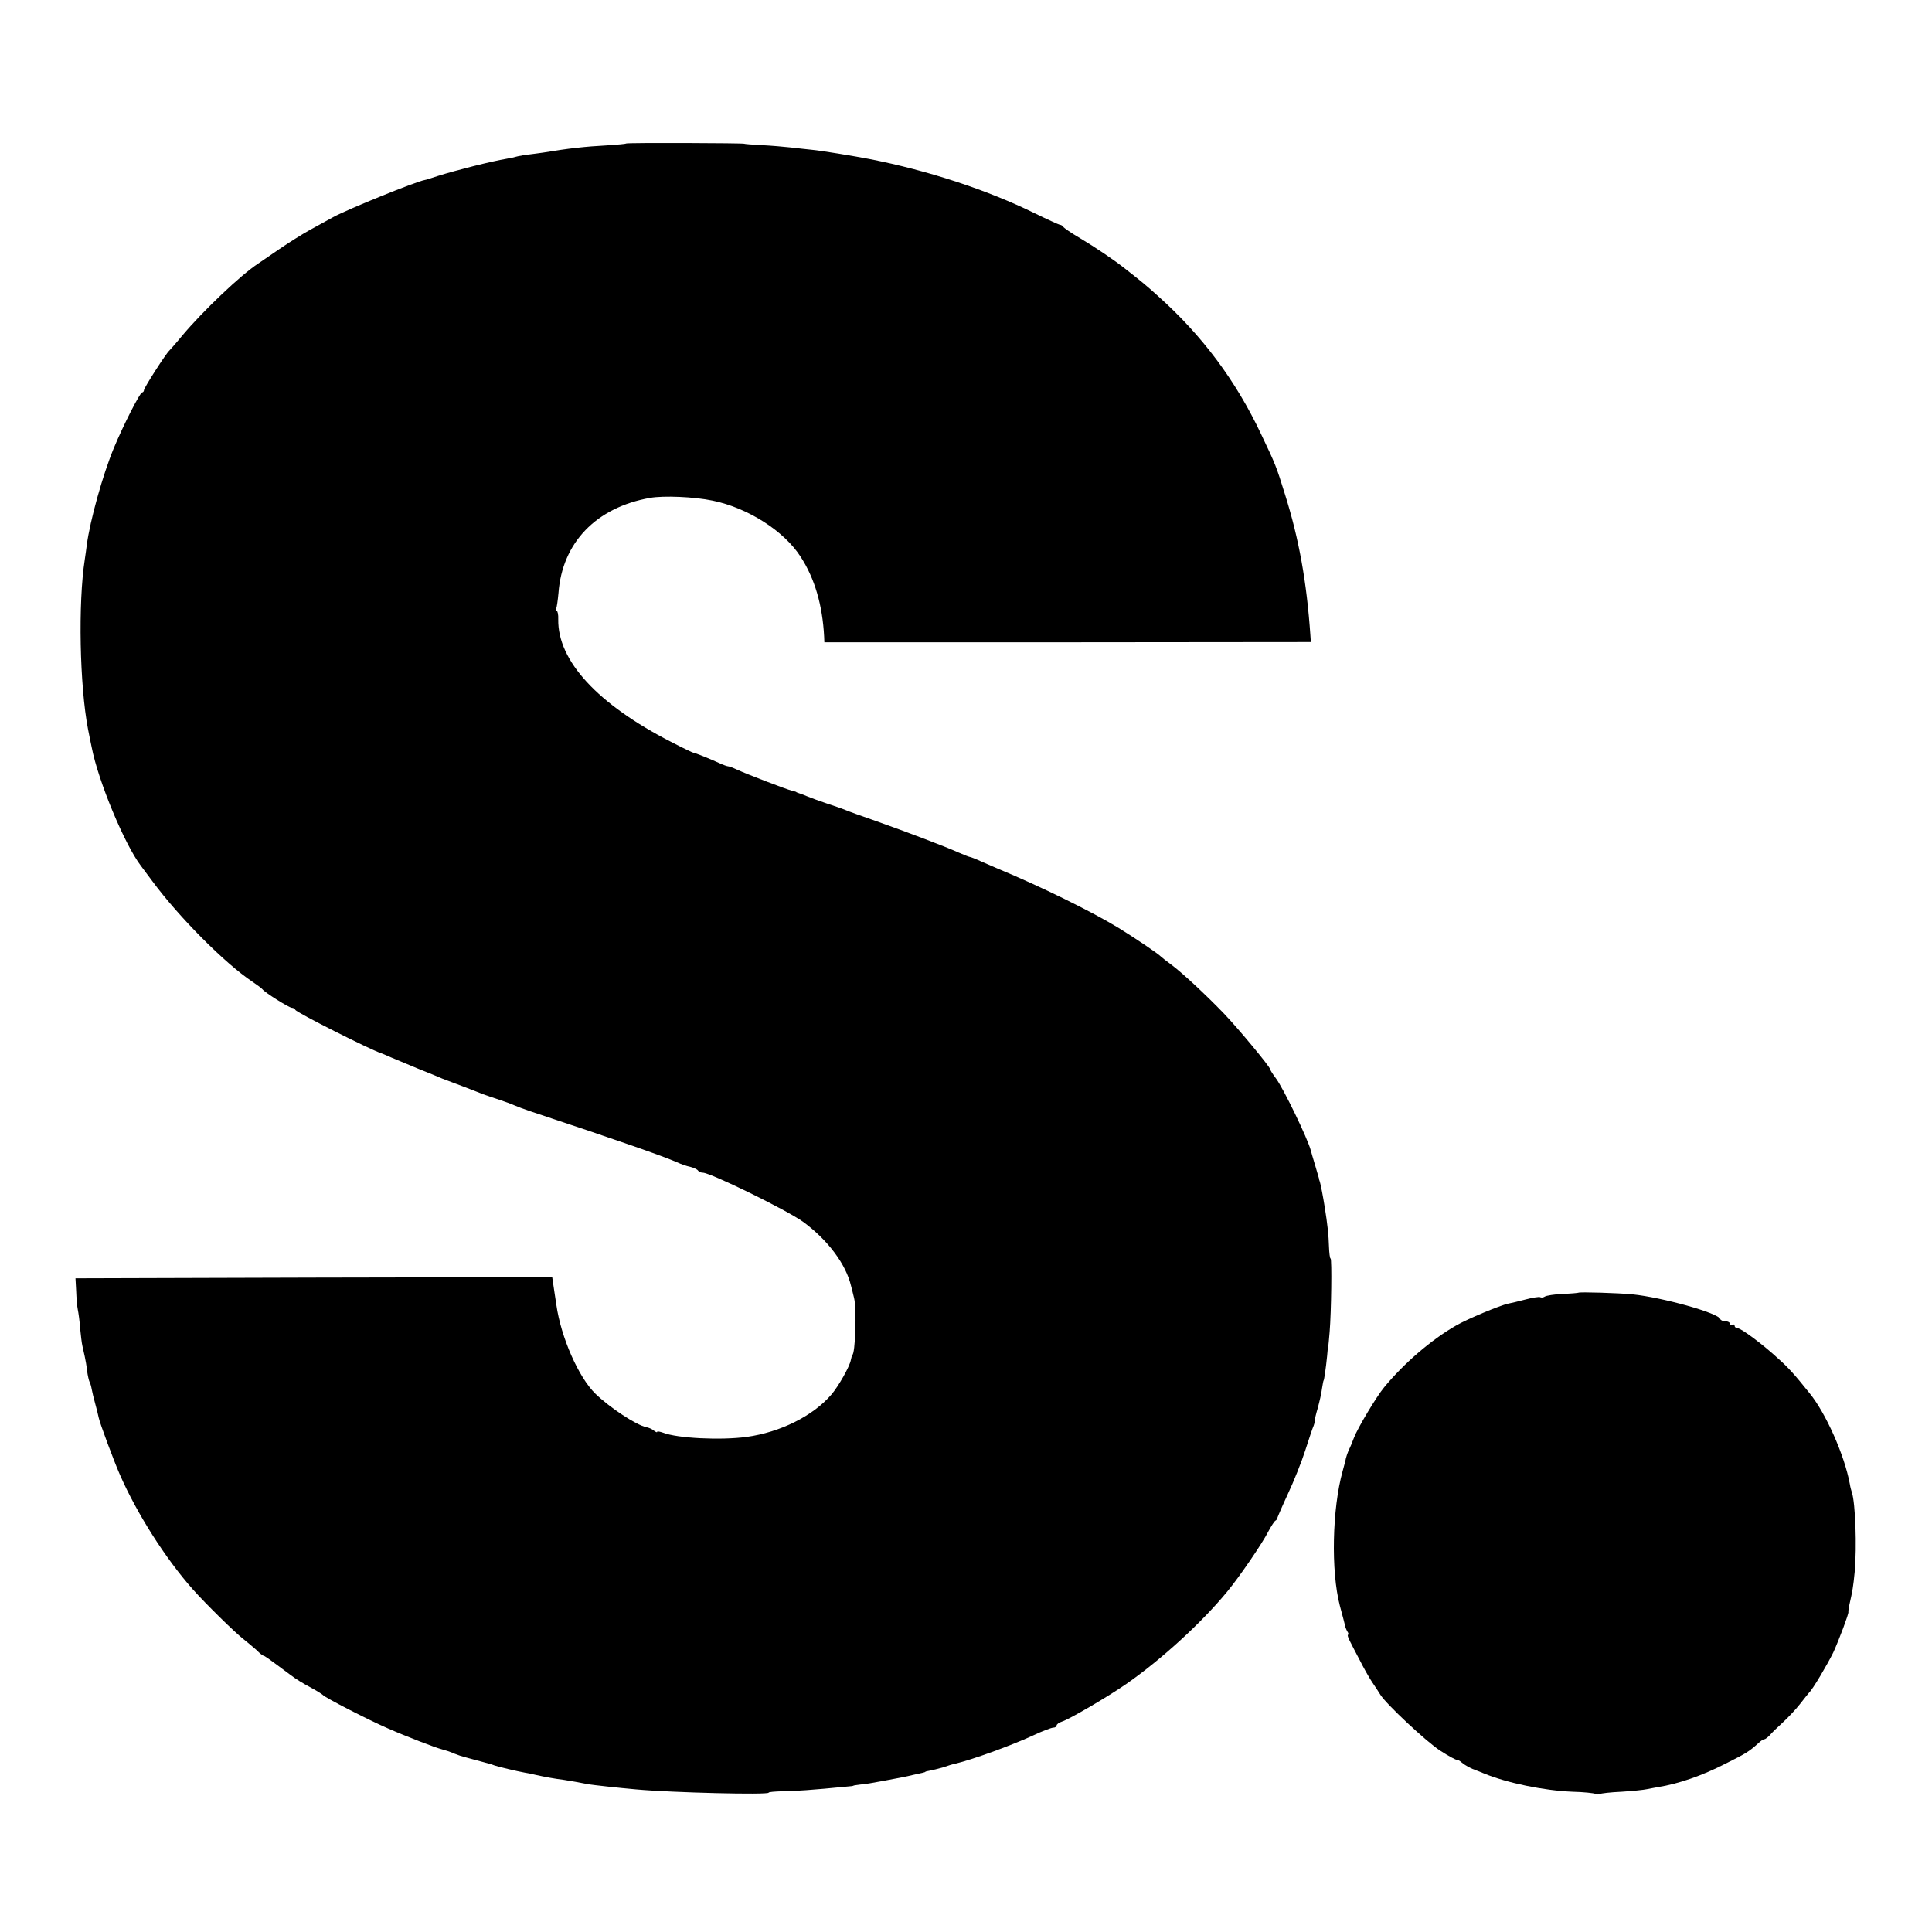 <?xml version="1.0" standalone="no"?>
<!DOCTYPE svg PUBLIC "-//W3C//DTD SVG 20010904//EN"
 "http://www.w3.org/TR/2001/REC-SVG-20010904/DTD/svg10.dtd">
<svg version="1.0" xmlns="http://www.w3.org/2000/svg"
 width="832pt" height="832pt" viewBox="0 0 832 832"
 preserveAspectRatio="xMidYMid meet">
<g transform="translate(0,832) scale(0.1,-0.1)"
fill="#000000" stroke="none">
<path d="M2696 7702 c-2 -2 -39 -5 -82 -8 -94 -5 -166 -13 -274 -31 -19 -3
-46 -6 -60 -8 -14 -1 -36 -5 -50 -8 -14 -4 -36 -9 -50 -11 -61 -10 -216 -49
-295 -74 -27 -9 -52 -17 -55 -17 -37 -6 -333 -126 -395 -160 -22 -12 -67 -37
-100 -55 -33 -18 -93 -56 -134 -84 -40 -28 -81 -55 -89 -61 -74 -48 -237 -203
-327 -310 -27 -33 -53 -62 -56 -65 -14 -12 -109 -160 -109 -170 0 -5 -4 -10
-8 -10 -9 0 -81 -141 -122 -240 -48 -116 -102 -311 -116 -415 -2 -16 -6 -46
-9 -65 -29 -187 -22 -542 14 -730 6 -30 13 -66 16 -79 28 -144 141 -417 212
-510 7 -9 29 -39 50 -67 114 -154 312 -353 429 -431 22 -15 41 -29 44 -33 10
-14 115 -80 127 -80 6 0 13 -4 15 -9 4 -11 324 -172 368 -186 3 -1 23 -9 45
-19 22 -9 74 -31 115 -48 41 -16 89 -36 105 -43 17 -6 57 -22 90 -34 33 -13
71 -27 85 -33 14 -5 45 -16 70 -24 25 -8 54 -19 65 -24 11 -5 43 -17 70 -26
394 -131 565 -191 630 -219 17 -8 42 -17 58 -20 15 -4 30 -11 33 -16 3 -5 12
-9 20 -9 34 0 364 -162 433 -212 106 -78 184 -182 206 -276 3 -9 8 -33 13 -52
12 -47 5 -245 -8 -245 -1 0 -3 -10 -6 -22 -5 -28 -53 -113 -84 -149 -79 -92
-220 -162 -365 -182 -111 -15 -298 -6 -359 18 -14 5 -26 7 -26 4 0 -4 -6 -1
-14 5 -8 7 -22 13 -33 15 -43 9 -156 83 -219 144 -72 70 -148 242 -168 382 -2
14 -7 46 -11 73 l-7 47 -1026 -2 -1027 -3 3 -55 c1 -30 4 -66 7 -80 3 -14 8
-50 10 -80 3 -30 7 -65 10 -77 3 -13 7 -33 10 -45 3 -13 8 -41 10 -62 3 -21 8
-43 11 -48 3 -5 7 -19 9 -31 2 -12 9 -40 15 -62 6 -22 13 -49 15 -60 4 -22 66
-188 91 -245 73 -167 196 -361 314 -494 54 -61 184 -189 220 -216 17 -14 43
-35 56 -47 12 -13 26 -23 28 -23 5 0 23 -13 117 -83 25 -19 51 -35 94 -58 22
-12 42 -25 45 -28 8 -11 199 -109 280 -144 77 -34 207 -84 232 -90 15 -4 40
-12 55 -19 15 -6 33 -12 38 -13 6 -2 30 -8 55 -15 25 -7 50 -13 55 -15 6 -1
17 -5 25 -8 14 -5 97 -25 131 -31 8 -1 28 -5 44 -9 40 -9 83 -17 124 -22 33
-5 64 -11 106 -19 19 -3 124 -15 205 -22 155 -14 570 -24 570 -14 0 3 26 5 58
6 48 0 137 6 277 20 17 1 30 3 30 4 0 1 14 3 30 5 17 1 59 8 95 15 87 16 101
19 130 26 43 9 55 12 55 14 0 1 9 3 20 5 11 2 35 8 53 13 33 11 39 13 57 17
74 18 235 76 333 121 40 19 80 34 88 34 7 0 14 4 14 9 0 5 10 13 23 17 30 9
198 107 277 162 151 105 326 265 435 398 53 64 152 209 177 259 12 22 25 43
30 46 5 3 9 8 8 10 0 2 20 49 45 103 26 55 60 140 76 190 16 50 32 98 36 106
3 8 6 18 5 22 -1 3 5 28 13 55 7 26 16 64 18 83 3 19 6 35 7 35 2 0 10 54 15
105 2 25 4 45 5 45 1 0 3 27 6 60 7 86 10 315 4 315 -3 0 -6 24 -7 53 -1 44
-7 100 -18 167 -7 45 -17 97 -21 110 -3 8 -5 15 -4 15 0 0 -7 25 -16 55 -9 30
-18 60 -19 65 -13 51 -119 270 -151 312 -13 17 -24 35 -24 38 0 10 -135 173
-199 240 -78 81 -178 174 -226 210 -22 16 -42 32 -45 35 -12 13 -112 80 -183
124 -117 71 -332 177 -522 256 -11 5 -41 18 -67 29 -26 12 -49 21 -53 21 -3 0
-24 9 -48 19 -53 24 -221 88 -357 136 -58 20 -116 41 -130 47 -14 6 -50 18
-80 28 -30 10 -68 24 -85 31 -16 7 -33 13 -37 14 -5 2 -9 3 -10 5 -2 1 -10 3
-18 5 -19 4 -194 71 -237 91 -17 8 -34 14 -38 14 -4 0 -21 6 -38 14 -46 21
-107 45 -110 44 -1 -1 -45 20 -97 47 -316 162 -489 349 -486 528 1 20 -3 37
-7 37 -5 0 -6 4 -2 9 3 6 7 35 10 67 16 217 162 369 395 410 57 10 188 5 269
-12 152 -31 308 -131 379 -242 61 -94 94 -209 101 -343 l1 -25 1047 0 1048 1
-2 30 c-16 230 -49 414 -109 605 -38 122 -40 128 -103 260 -109 231 -254 425
-444 595 -52 47 -67 59 -142 118 -48 38 -125 90 -195 132 -36 21 -68 43 -71
48 -3 5 -10 9 -15 9 -5 1 -54 23 -109 50 -201 99 -459 184 -710 233 -61 12
-213 37 -249 40 -22 2 -63 7 -91 10 -27 3 -84 8 -125 10 -41 2 -75 5 -75 6 0
3 -506 5 -509 1z"/>
<path d="M6797 2753 c-2 -1 -32 -4 -68 -5 -35 -2 -70 -7 -77 -12 -6 -4 -15 -5
-20 -2 -4 2 -32 -2 -62 -10 -30 -8 -64 -16 -75 -18 -34 -7 -176 -66 -224 -94
-107 -61 -226 -164 -310 -266 -34 -41 -115 -177 -130 -217 -7 -19 -17 -43 -23
-54 -5 -12 -10 -27 -12 -35 -1 -8 -8 -33 -14 -55 -45 -162 -51 -430 -12 -580
6 -22 13 -49 16 -60 3 -11 6 -24 7 -30 2 -5 6 -16 10 -22 5 -7 5 -13 2 -13 -3
0 0 -12 8 -27 8 -16 27 -53 43 -83 15 -30 39 -73 53 -94 14 -21 31 -46 36 -55
26 -41 197 -201 257 -240 37 -24 69 -41 71 -39 3 1 13 -4 23 -13 16 -13 38
-25 64 -34 3 -1 16 -6 30 -12 99 -41 258 -74 382 -79 48 -1 92 -6 98 -9 5 -3
14 -4 19 -1 4 3 47 8 94 10 47 3 96 8 109 11 13 2 34 7 48 9 88 14 190 49 293
102 86 43 99 51 138 86 10 10 22 18 27 18 4 0 14 8 23 17 8 10 33 34 55 54 22
20 56 56 75 80 19 24 36 46 39 49 16 14 80 123 105 174 25 55 67 167 65 174
-1 1 1 15 4 30 14 62 17 80 23 142 10 109 3 299 -12 343 -2 6 -7 23 -9 37 -23
124 -103 304 -173 390 -65 81 -92 111 -135 149 -67 62 -160 131 -175 131 -7 0
-13 5 -13 11 0 5 -4 7 -10 4 -5 -3 -10 -1 -10 4 0 6 -9 11 -19 11 -11 0 -21 4
-23 10 -9 26 -250 93 -378 106 -62 6 -229 11 -233 7z"/>
</g>
</svg>
